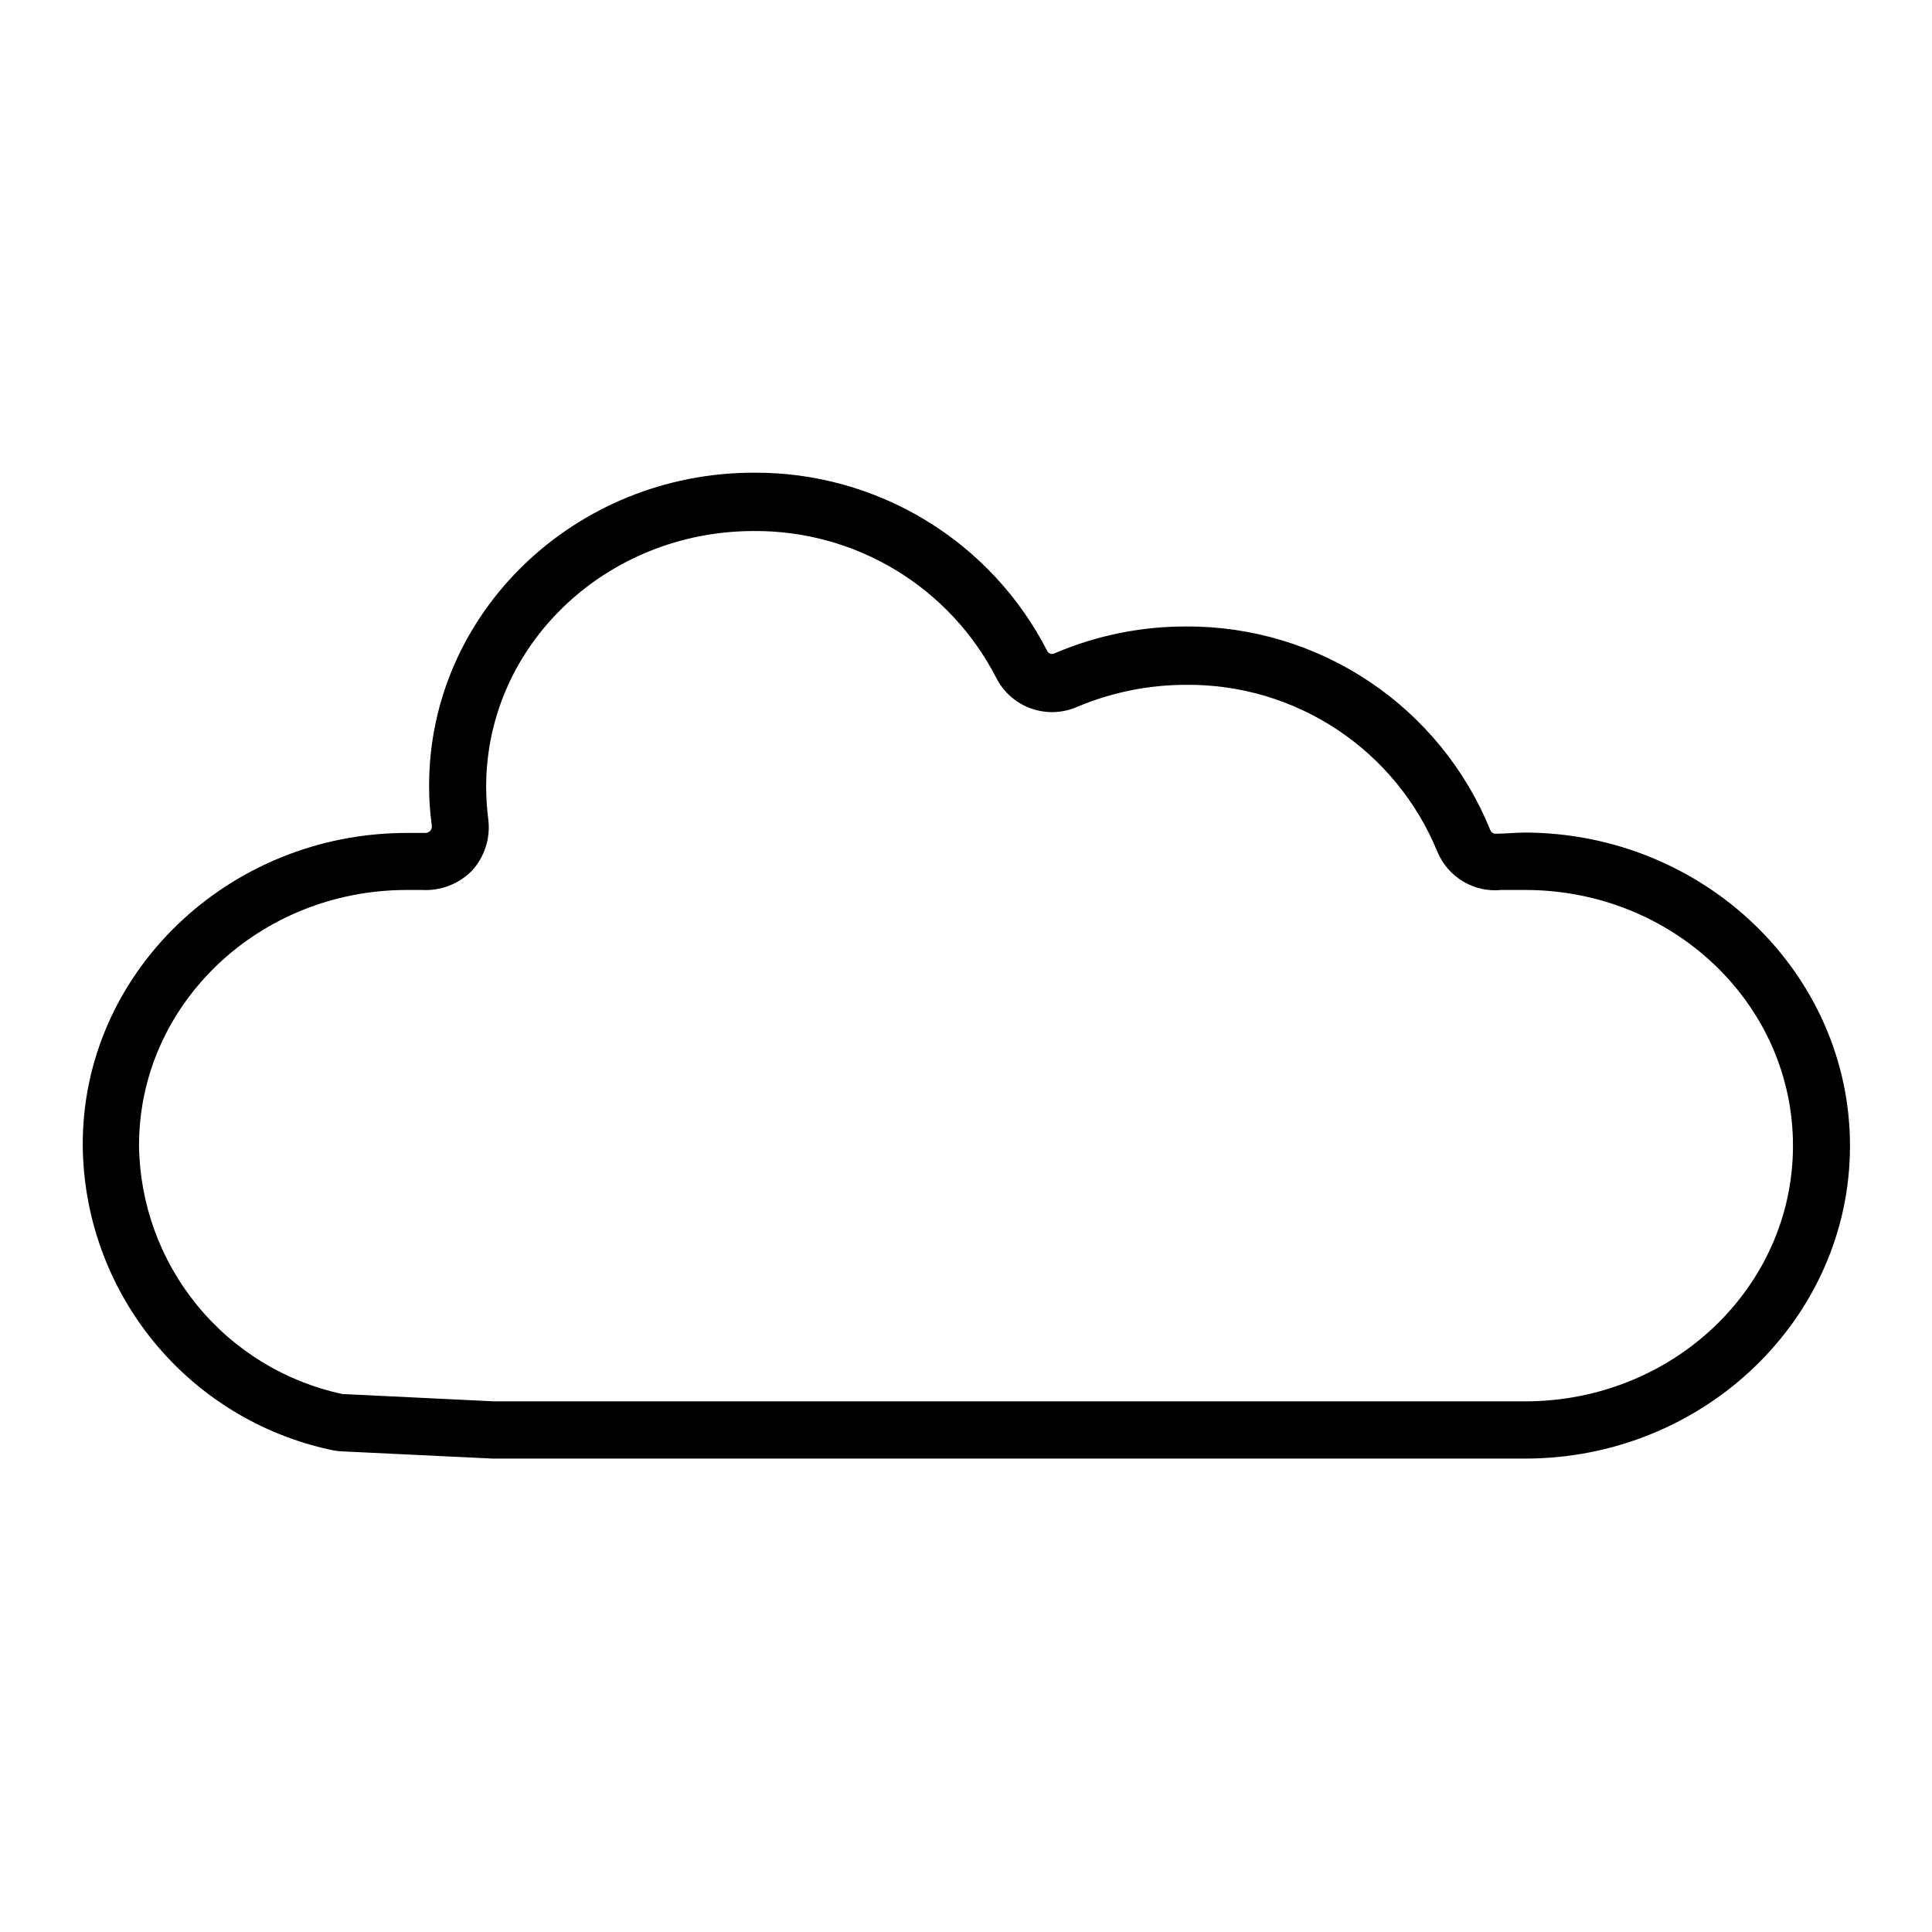 <?xml version="1.0" encoding="UTF-8"?>
<!-- Uploaded to: SVG Repo, www.svgrepo.com, Generator: SVG Repo Mixer Tools -->
<svg fill="#000000" width="800px" height="800px" version="1.1" viewBox="144 144 512 512" xmlns="http://www.w3.org/2000/svg">
 <path d="m548.17 530.54h-273.57l-39.953-1.914c-1.086-0.047-2.168-0.199-3.223-0.453-18.441-4.019-34.965-14.188-46.867-28.836-11.898-14.645-18.469-32.902-18.629-51.773-0.203-45.543 38.441-82.828 85.898-82.828h4.684c0.539 0.055 1.07-0.133 1.461-0.504 0.375-0.406 0.543-0.965 0.457-1.512-0.492-3.504-0.727-7.039-0.707-10.578 0-45.695 38.594-82.875 86.051-82.875 16.055-0.094 31.82 4.273 45.547 12.605 13.723 8.336 24.867 20.312 32.191 34.602 0.32 0.707 1.152 1.023 1.863 0.703 11.047-4.742 22.945-7.176 34.965-7.152 17.289-0.094 34.211 4.996 48.578 14.617 14.371 9.617 25.527 23.32 32.031 39.34 0.25 0.652 0.918 1.051 1.613 0.957 2.469 0 5.039-0.301 7.508-0.301 47.559 0.098 86.199 37.383 86.199 83.027 0 45.645-38.641 82.875-86.102 82.875zm-296.34-150.69c-39.145 0-70.988 30.23-70.988 67.711 0.188 15.484 5.637 30.441 15.453 42.418 9.812 11.977 23.41 20.258 38.559 23.48h0.555l39.551 1.914h273.21c39.145 0 70.988-30.23 70.988-67.762 0-37.535-31.84-67.762-70.988-67.762h-6.246c-3.535 0.363-7.098-0.422-10.152-2.234-3.059-1.816-5.449-4.566-6.828-7.844-5.394-13.199-14.625-24.477-26.5-32.371-11.871-7.894-25.844-12.047-40.102-11.914-9.973-0.004-19.84 2-29.02 5.894-3.891 1.664-8.27 1.777-12.242 0.316-3.973-1.461-7.234-4.387-9.121-8.176-6.066-11.766-15.277-21.617-26.609-28.465-11.328-6.848-24.336-10.422-37.574-10.328-39.094 0-70.938 30.23-70.938 67.762 0.008 2.883 0.195 5.758 0.555 8.617 0.637 4.988-0.969 10.008-4.383 13.703-3.488 3.504-8.316 5.336-13.25 5.039z"/>
</svg>